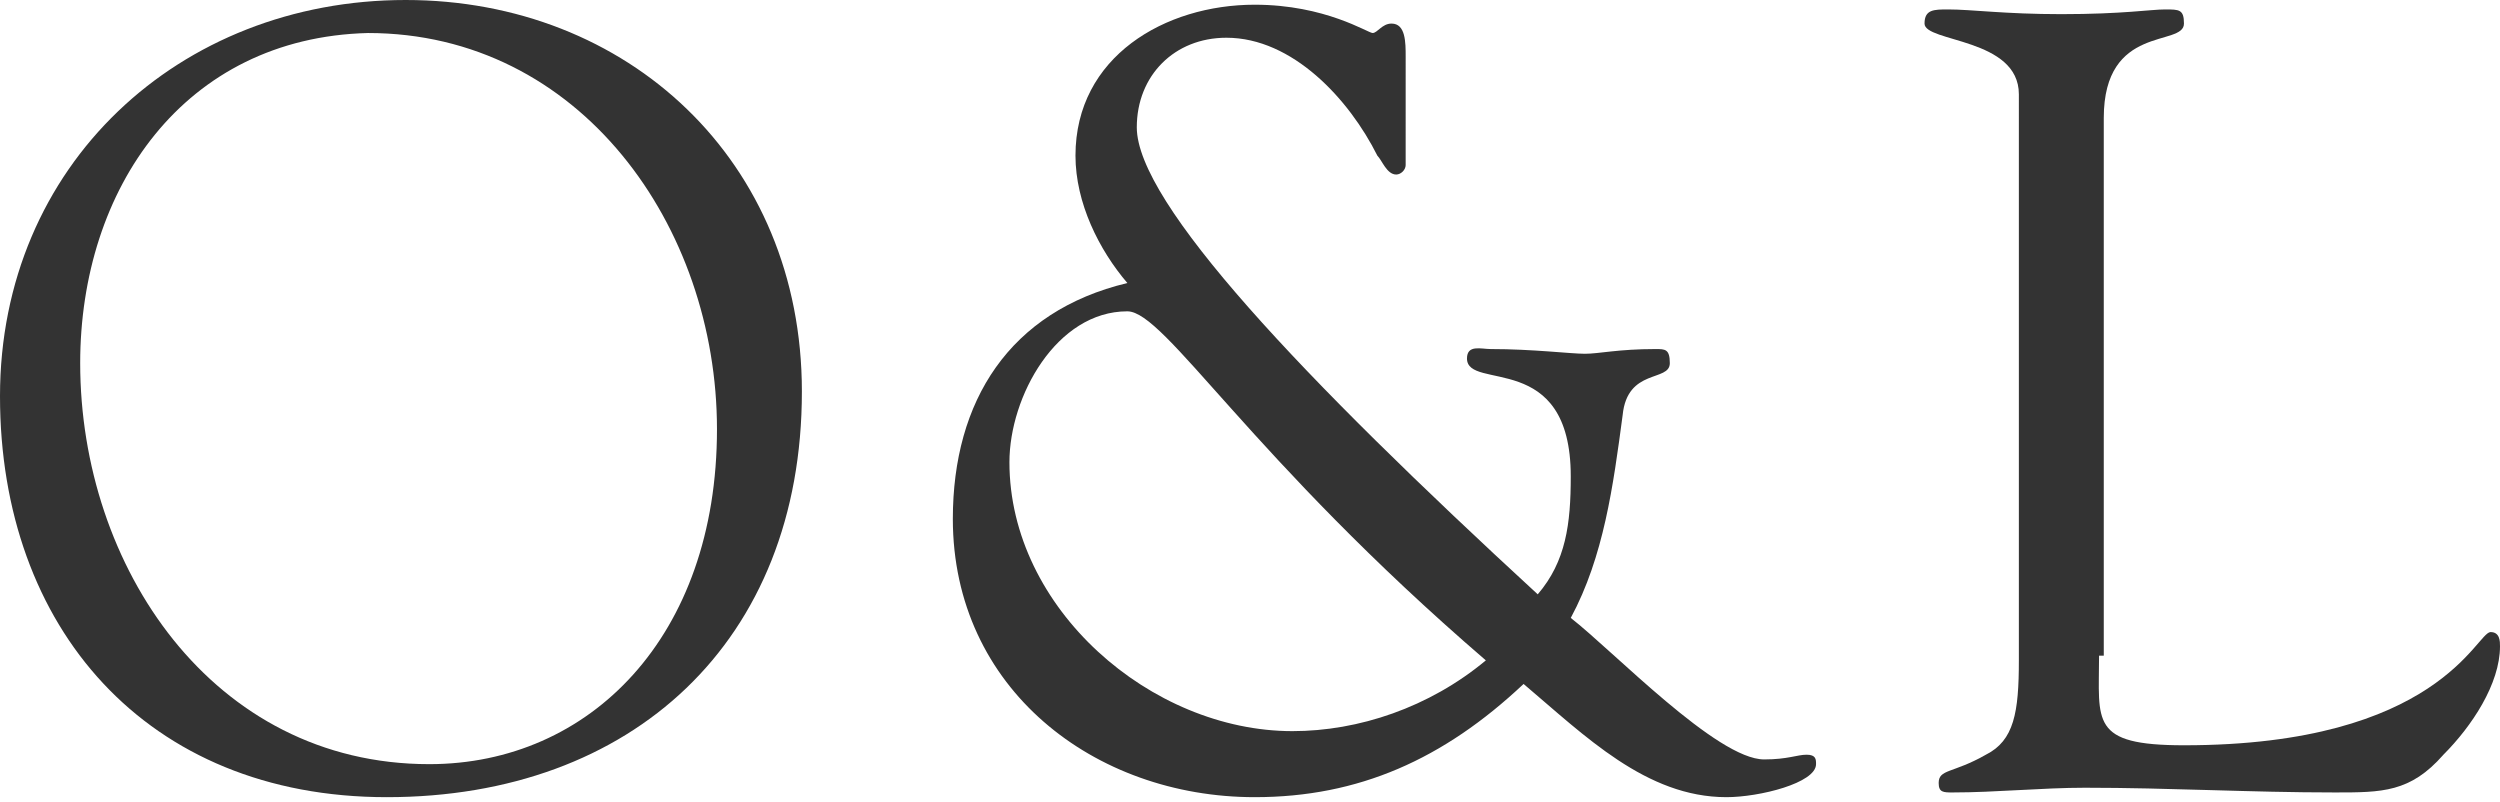 <?xml version="1.0" encoding="utf-8"?>
<!-- Generator: Adobe Illustrator 20.1.0, SVG Export Plug-In . SVG Version: 6.00 Build 0)  -->
<!DOCTYPE svg PUBLIC "-//W3C//DTD SVG 1.1//EN" "http://www.w3.org/Graphics/SVG/1.1/DTD/svg11.dtd">
<svg version="1.1" id="Layer_1" xmlns="http://www.w3.org/2000/svg" xmlns:xlink="http://www.w3.org/1999/xlink" x="0px" y="0px"
	 viewBox="0 0 53 17" style="enable-background:new 0 0 53 17;" xml:space="preserve">
<style type="text/css">
	.st0{fill:#333333;}
</style>
<title>logo_O&amp;L_medium_black</title>
<desc>Created with Sketch.</desc>
<g id="Symbols">
	<g id="logo_x5F_O_x26_L_x5F_medium_x5F_black">
		<g>
			<path id="Fill-1" class="st0" d="M1.7,7.7c0,4.3,2.8,8.5,7.4,8.5c3.4,0,6.1-2.7,6.1-7.1c0-4.3-2.9-8.4-7.4-8.4
				C3.9,0.8,1.7,4,1.7,7.7 M0,8.4C0,3.5,3.8,0,8.6,0C13.3,0,17,3.4,17,8.3c0,5.3-3.6,8.6-8.8,8.6C3.1,16.9,0,13.3,0,8.4"/>
			<path id="Fill-3" class="st0" d="M31.5,14c-5-4.3-6.8-7.4-7.6-7.4c-1.5,0-2.5,1.8-2.5,3.2c0,3.1,3,5.7,6,5.7
				C28.8,15.5,30.3,15,31.5,14L31.5,14z M29.8,3.5c0,0.1-0.1,0.2-0.2,0.2c-0.2,0-0.3-0.3-0.4-0.4c-0.6-1.2-1.8-2.5-3.2-2.5
				c-1.1,0-1.9,0.8-1.9,1.9c0,1.6,3.5,5.3,8.5,9.9c0.6-0.7,0.7-1.5,0.7-2.5c0-2.7-2.2-1.8-2.2-2.5c0-0.3,0.3-0.2,0.5-0.2
				c0.9,0,1.7,0.1,2,0.1c0.3,0,0.7-0.1,1.5-0.1c0.2,0,0.3,0,0.3,0.3c0,0.4-0.9,0.1-1,1.1c-0.2,1.5-0.4,3-1.1,4.3
				c0.9,0.7,3.1,3,4.1,3c0.5,0,0.7-0.1,0.9-0.1c0.2,0,0.2,0.1,0.2,0.2c0,0.4-1.2,0.7-1.9,0.7c-1.7,0-3-1.3-4.3-2.4
				c-1.7,1.6-3.5,2.4-5.7,2.4c-3.4,0-6.4-2.3-6.4-5.9c0-2.5,1.2-4.4,3.7-5c-0.6-0.7-1.1-1.7-1.1-2.7c0-2.1,1.9-3.2,3.8-3.2
				c1.5,0,2.4,0.6,2.5,0.6c0.1,0,0.2-0.2,0.4-0.2c0.3,0,0.3,0.4,0.3,0.7L29.8,3.5z"/>
			<path id="Fill-6" class="st0" d="M44.5,13.9c0,1.4-0.2,1.9,1.8,1.9c5.4,0,6.2-2.4,6.5-2.4c0.2,0,0.2,0.2,0.2,0.3
				c0,0.8-0.6,1.7-1.2,2.3c-0.7,0.8-1.3,0.8-2.3,0.8c-1.8,0-3.5-0.1-5.3-0.1c-0.9,0-1.9,0.1-2.8,0.1c-0.2,0-0.3,0-0.3-0.2
				c0-0.3,0.3-0.2,1-0.6c0.6-0.3,0.7-0.9,0.7-2V2c0-1.2-2-1.1-2-1.5c0-0.3,0.2-0.3,0.5-0.3c0.5,0,1.2,0.1,2.4,0.1
				c1.3,0,1.9-0.1,2.2-0.1c0.3,0,0.4,0,0.4,0.3c0,0.5-1.7,0-1.7,2V13.9z"/>
		</g>
	</g>
</g>
</svg>
